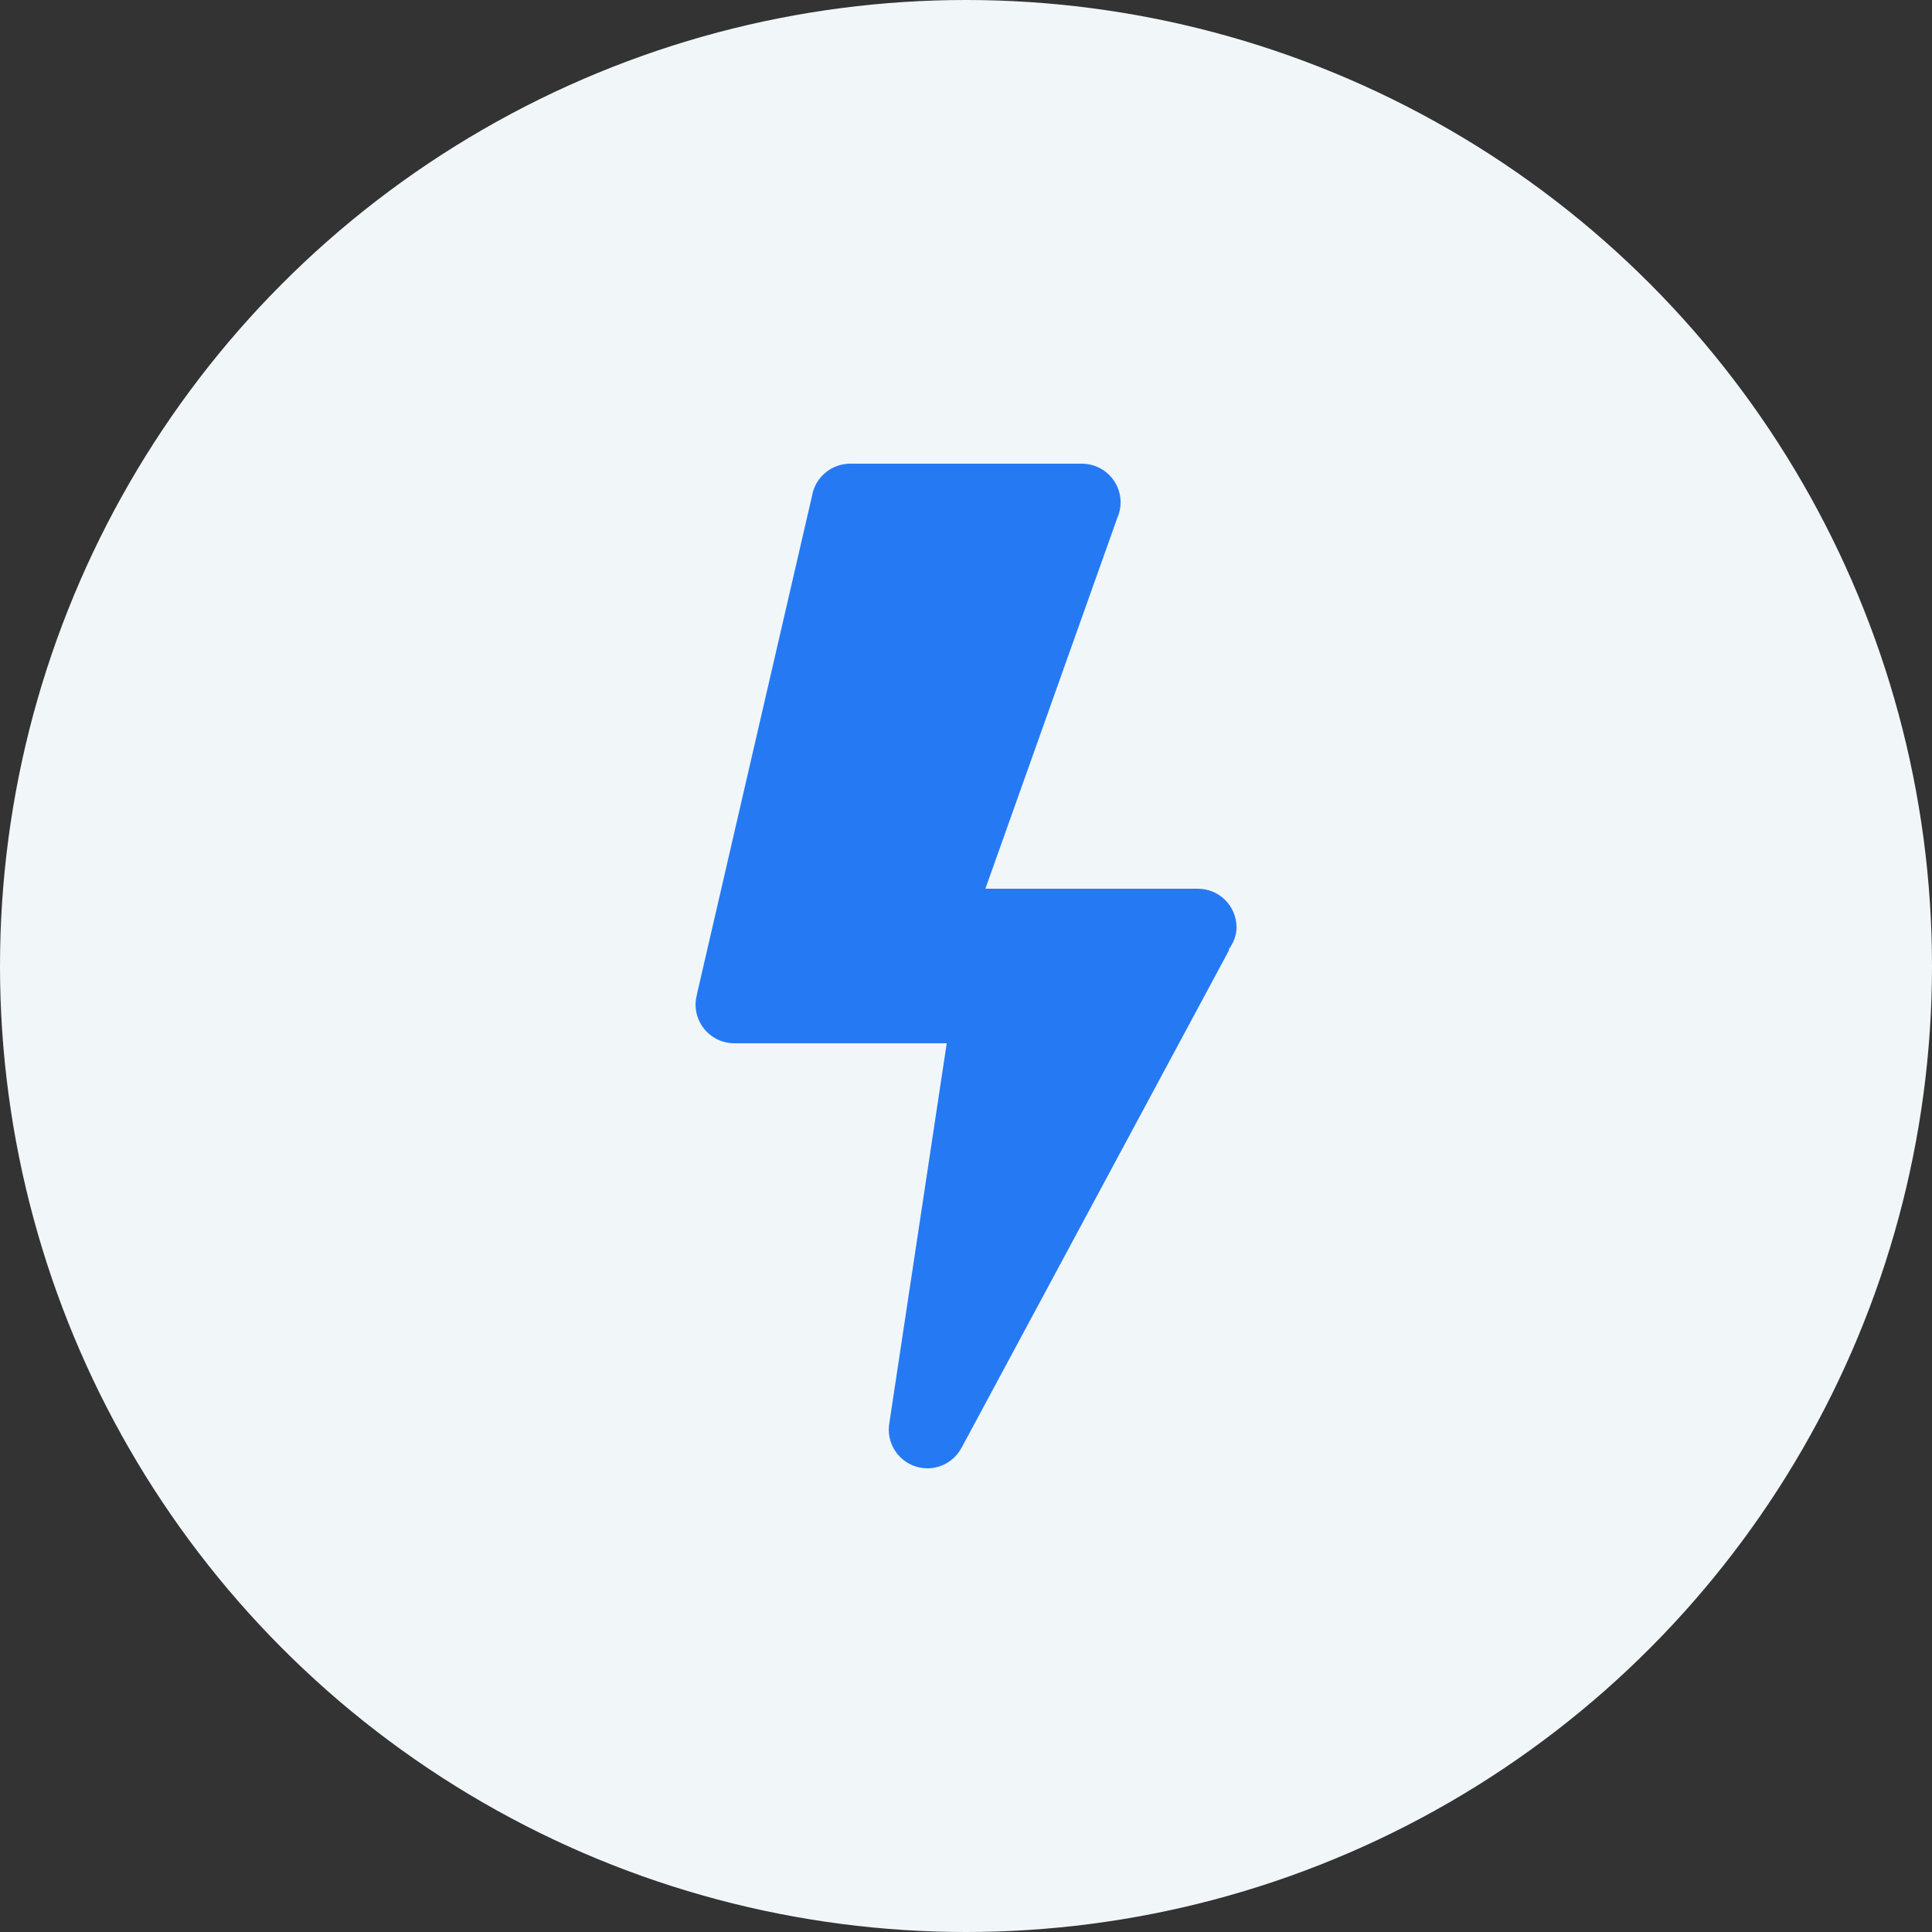 <svg xmlns="http://www.w3.org/2000/svg" xmlns:xlink="http://www.w3.org/1999/xlink" width="80" height="80" version="1.1" viewBox="0 0 80 80"><rect x="0" y="0" width="80" height="80" fill="#333333" stroke="none"/><title>icon-performance</title><g id="Page-1" fill="none" fill-rule="evenodd" stroke="none" stroke-width="1"><g id="Homepage" fill-rule="nonzero" transform="translate(-185, -1263)"><g id="Page/Why" transform="translate(185, 1047)"><g id="Feature-1" transform="translate(0, 216)"><g id="icon-performance" transform="translate(0, 0)"><circle id="Oval" cx="40" cy="40" r="40" fill="#F1F6F9"/><path id="Path" fill="#257AF4" d="M35.202,19.2 C34.826,19.2 34.462,19.333 34.174,19.575 C33.886,19.816 33.692,20.152 33.627,20.522 L28.858,41.172 L28.861,41.175 C28.823,41.313 28.803,41.456 28.802,41.6 C28.802,42.024 28.971,42.431 29.271,42.731 C29.571,43.031 29.978,43.2 30.402,43.2 L39.202,43.2 L36.833,58.881 C36.812,58.986 36.802,59.093 36.802,59.2 C36.802,59.624 36.971,60.031 37.271,60.331 C37.571,60.631 37.978,60.8 38.402,60.8 C38.693,60.8 38.978,60.72 39.227,60.57 C39.476,60.419 39.679,60.204 39.815,59.947 L39.818,59.947 L50.893,39.344 L50.877,39.316 C51.067,39.053 51.202,38.749 51.202,38.4 C51.202,37.517 50.485,36.8 49.602,36.8 L40.802,36.8 L46.261,21.456 C46.354,21.25 46.402,21.026 46.402,20.8 C46.402,20.376 46.233,19.969 45.933,19.669 C45.633,19.369 45.226,19.2 44.802,19.2 L35.202,19.2 Z"/></g></g></g></g></g></svg>